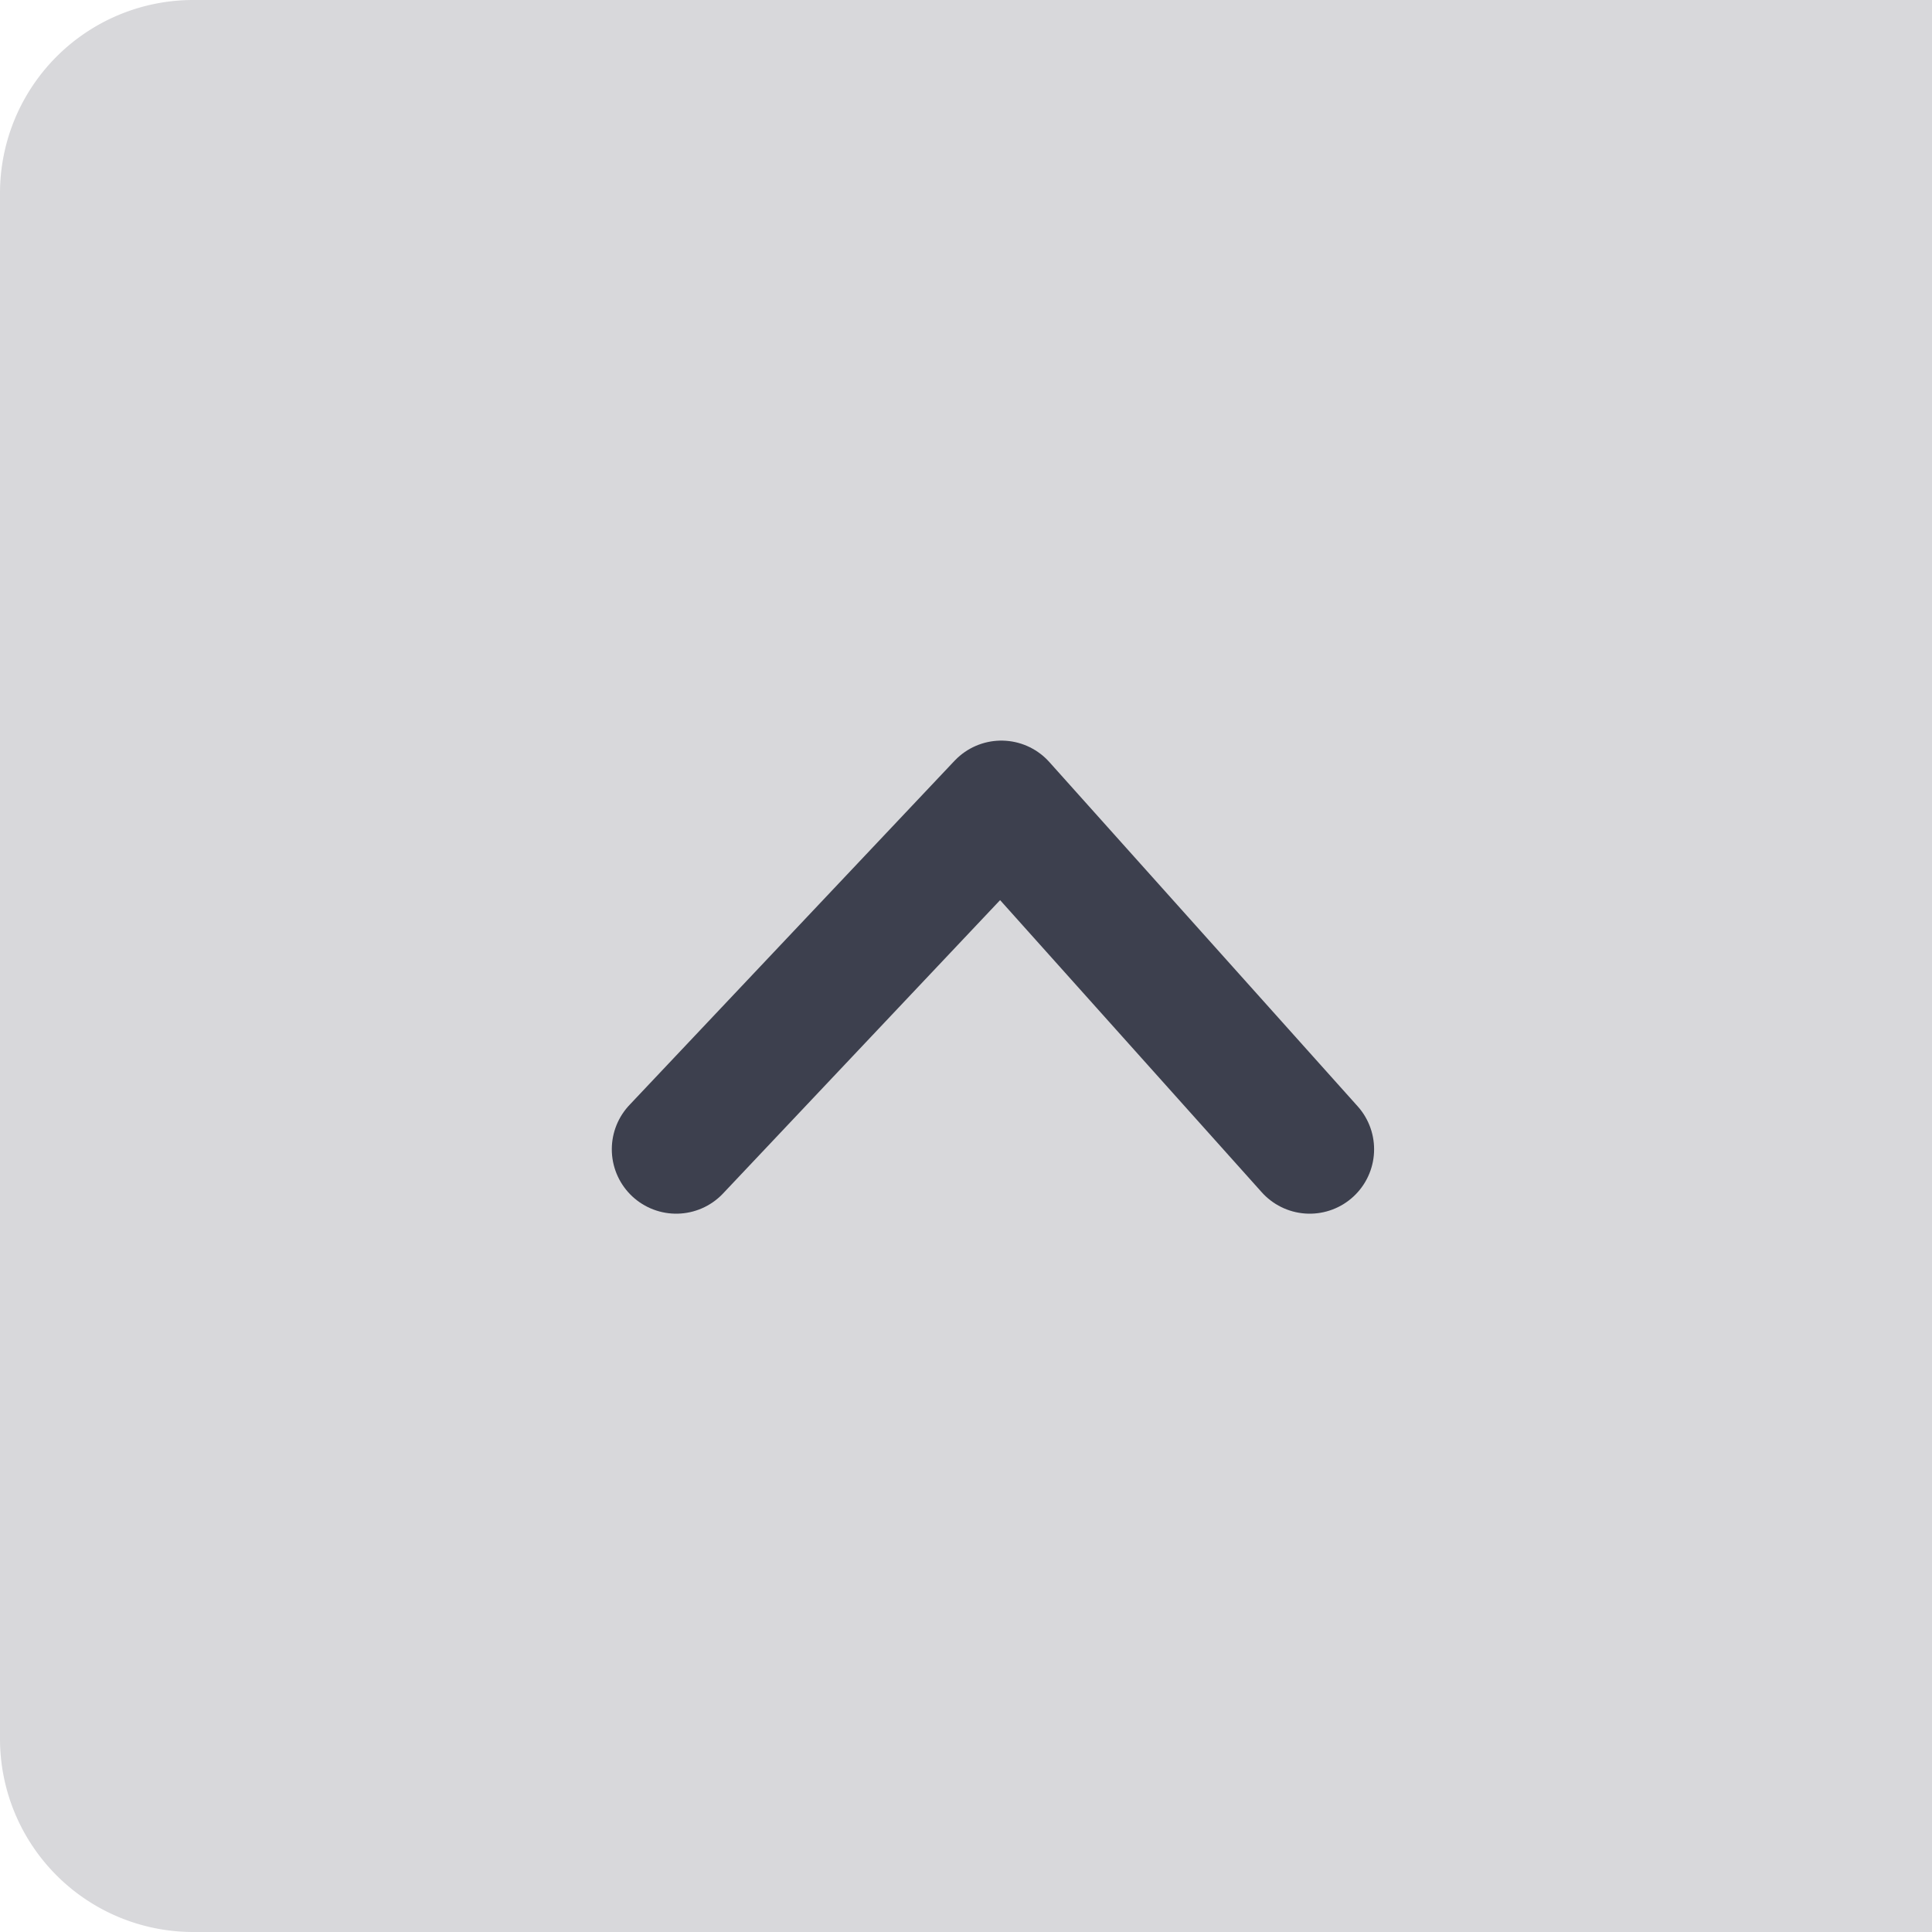 <svg xmlns="http://www.w3.org/2000/svg" width="30" height="30" viewBox="0 0 30 30">
  <g id="Group_612" data-name="Group 612" transform="translate(-1336 -738)" z-index="100">
    <path id="Rectangle_1322" data-name="Rectangle 1322" d="M3,0H30a0,0,0,0,1,0,0V30a0,0,0,0,1,0,0H3a3,3,0,0,1-3-3V3A3,3,0,0,1,3,0Z" transform="translate(1336 738)" fill="#3d404e" opacity="0.2" />
    <path id="Path_768" data-name="Path 768" d="M870.45,1432.426l5.049-5.346,4.788,5.346" transform="translate(476.05 -676.58)" fill="none" stroke="#3d404e" stroke-linecap="round" stroke-linejoin="round" stroke-width="2"/>
  </g>
</svg>
